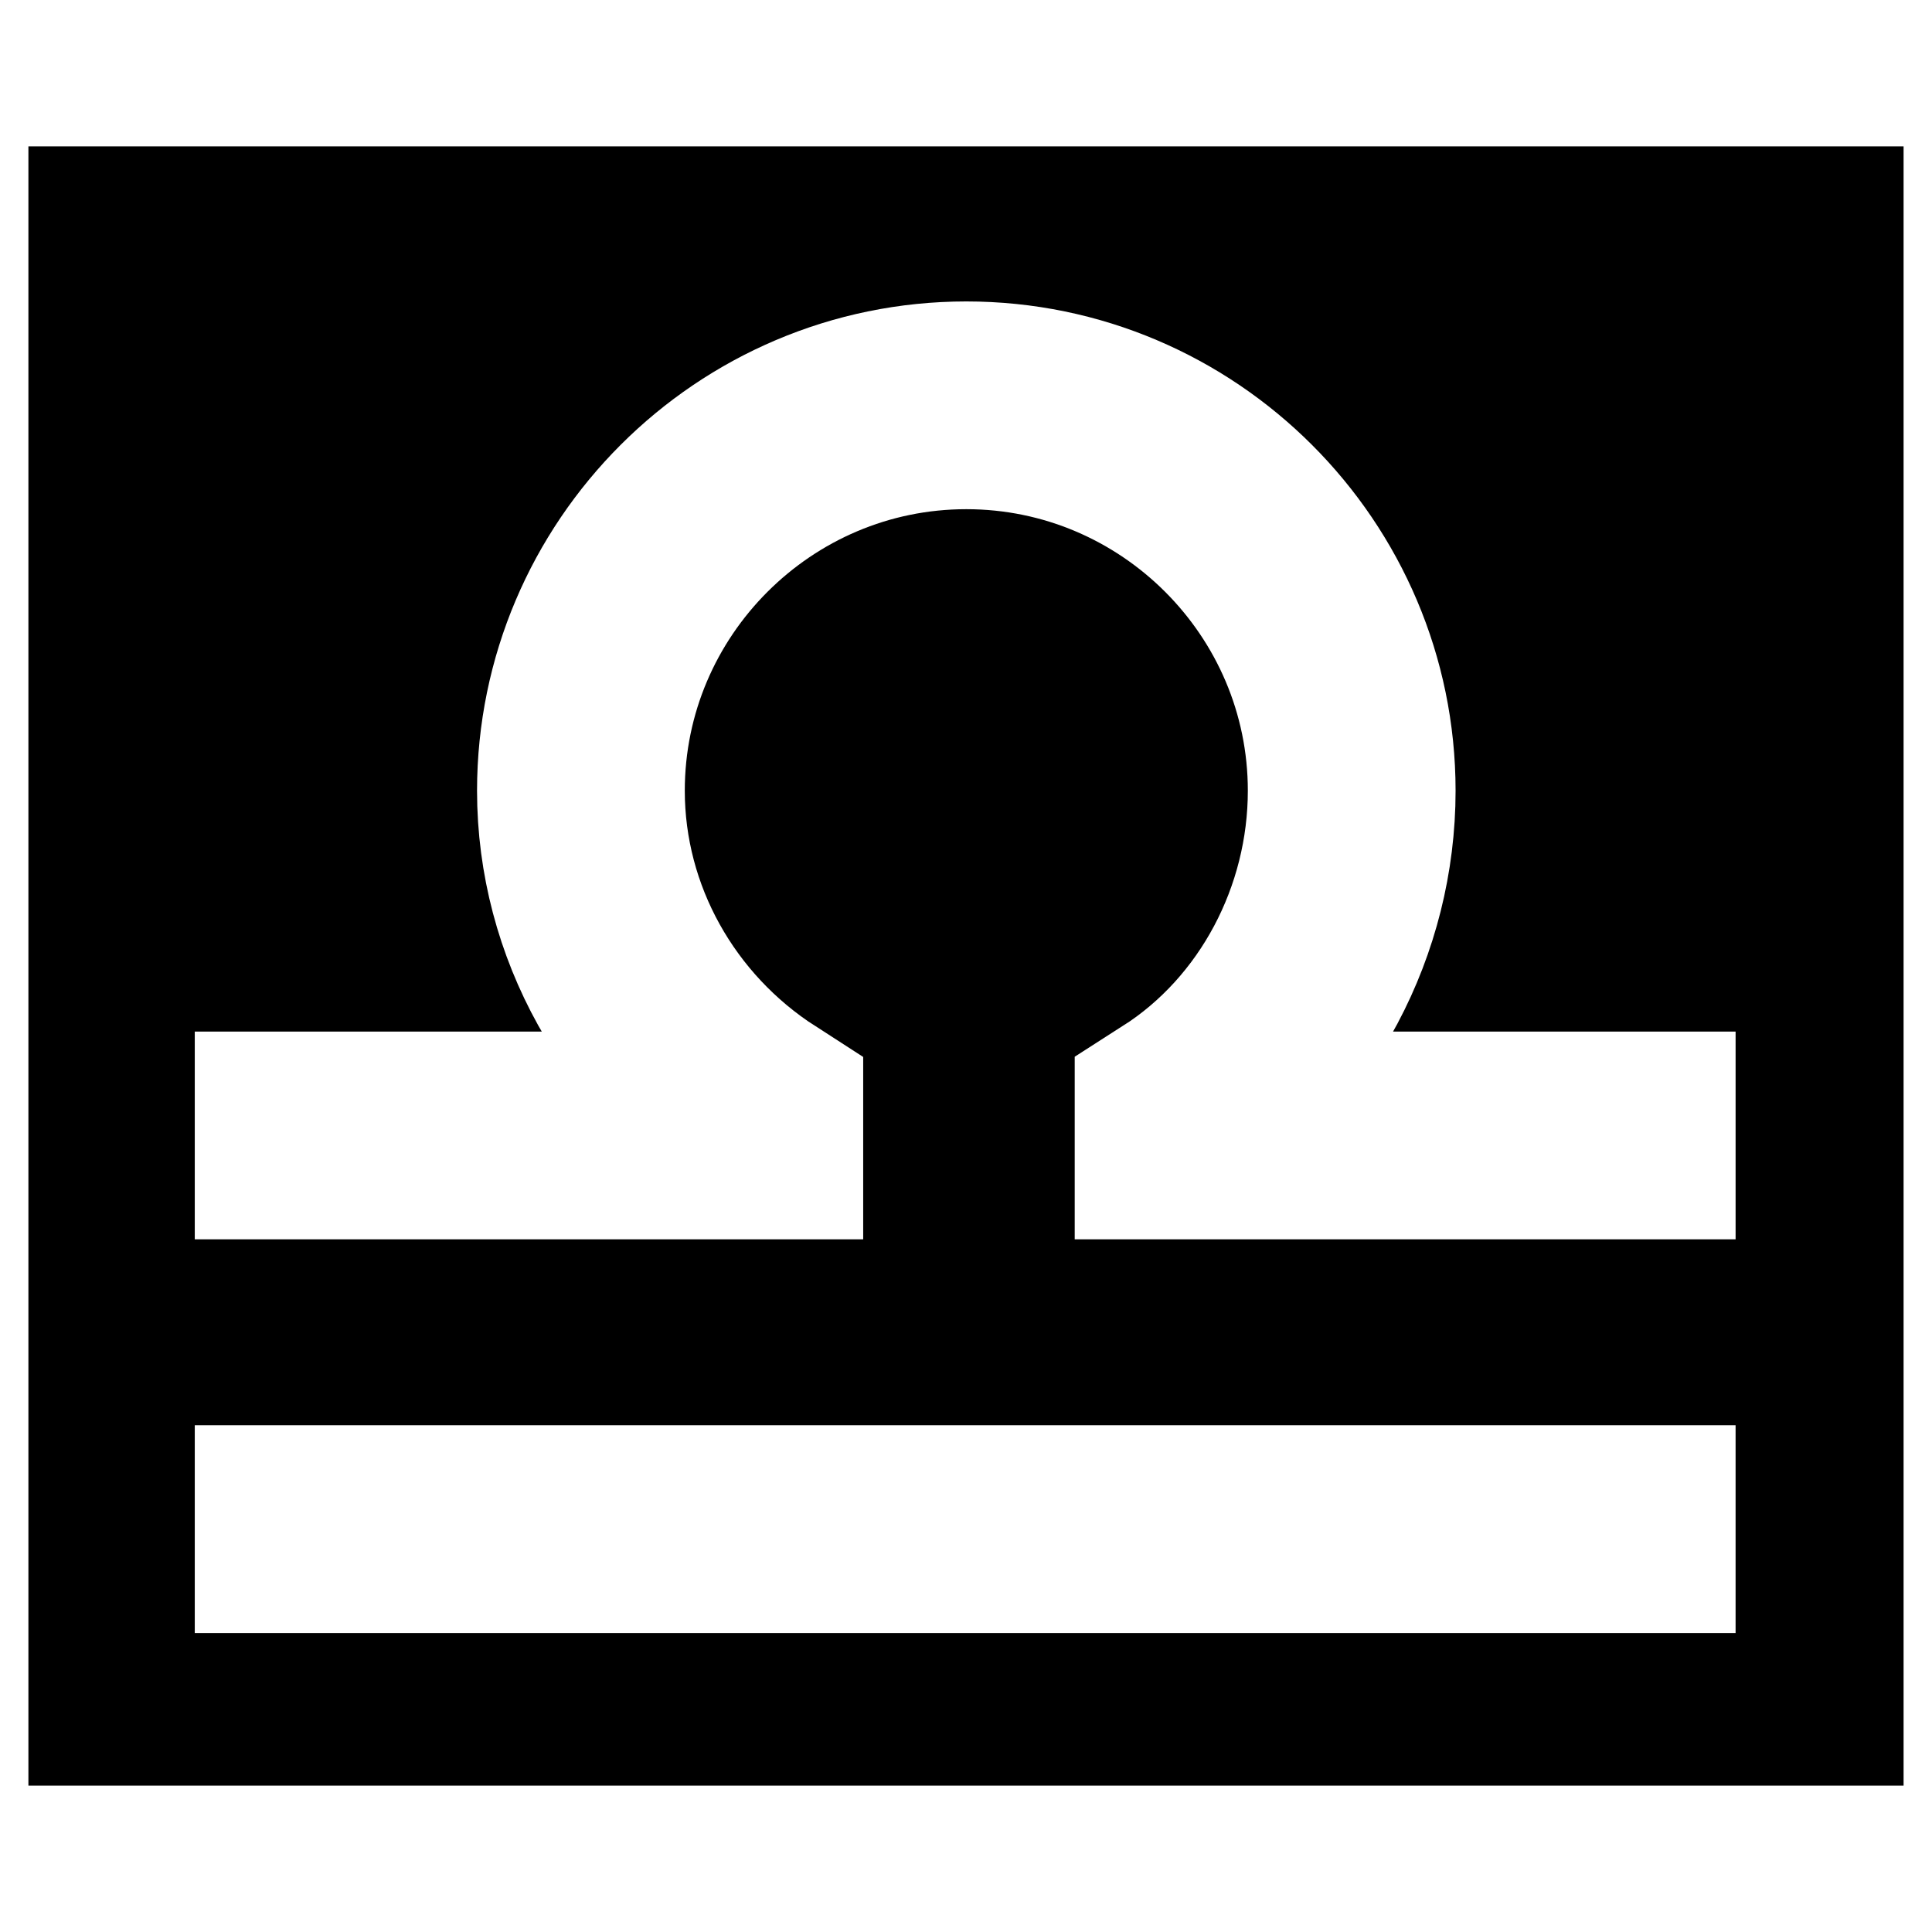 <?xml version="1.0" encoding="utf-8"?>
<!-- Generator: Adobe Illustrator 13.0.0, SVG Export Plug-In . SVG Version: 6.00 Build 14948)  -->
<!DOCTYPE svg PUBLIC "-//W3C//DTD SVG 1.0//EN" "http://www.w3.org/TR/2001/REC-SVG-20010904/DTD/svg10.dtd">
<svg version="1.0" id="Layer_1" xmlns="http://www.w3.org/2000/svg" xmlns:xlink="http://www.w3.org/1999/xlink" x="0px" y="0px"
	 width="192.756px" height="192.756px" viewBox="0 0 192.756 192.756" enable-background="new 0 0 192.756 192.756"
	 xml:space="preserve">
<g>
	<polygon fill-rule="evenodd" clip-rule="evenodd" fill="#FFFFFF" points="0,0 192.756,0 192.756,192.756 0,192.756 0,0 	"/>
	<polygon fill-rule="evenodd" clip-rule="evenodd" points="2.834,14.604 189.921,14.604 189.921,178.151 2.834,178.151 
		2.834,14.604 	"/>
	<path fill="none" stroke="#FFFFFF" stroke-width="20.727" stroke-miterlimit="2.613" d="M173.16,152.562H19.432 M19.432,113.285
		h56.325v-2.179c-10.965-7.059-17.799-19.15-17.799-32.217c0-21.178,17.273-38.451,38.451-38.451
		c21.179,0,38.451,17.273,38.451,38.451c0,12.917-6.459,25.308-17.272,32.217v2.179h55.573"/>
</g>
</svg>
